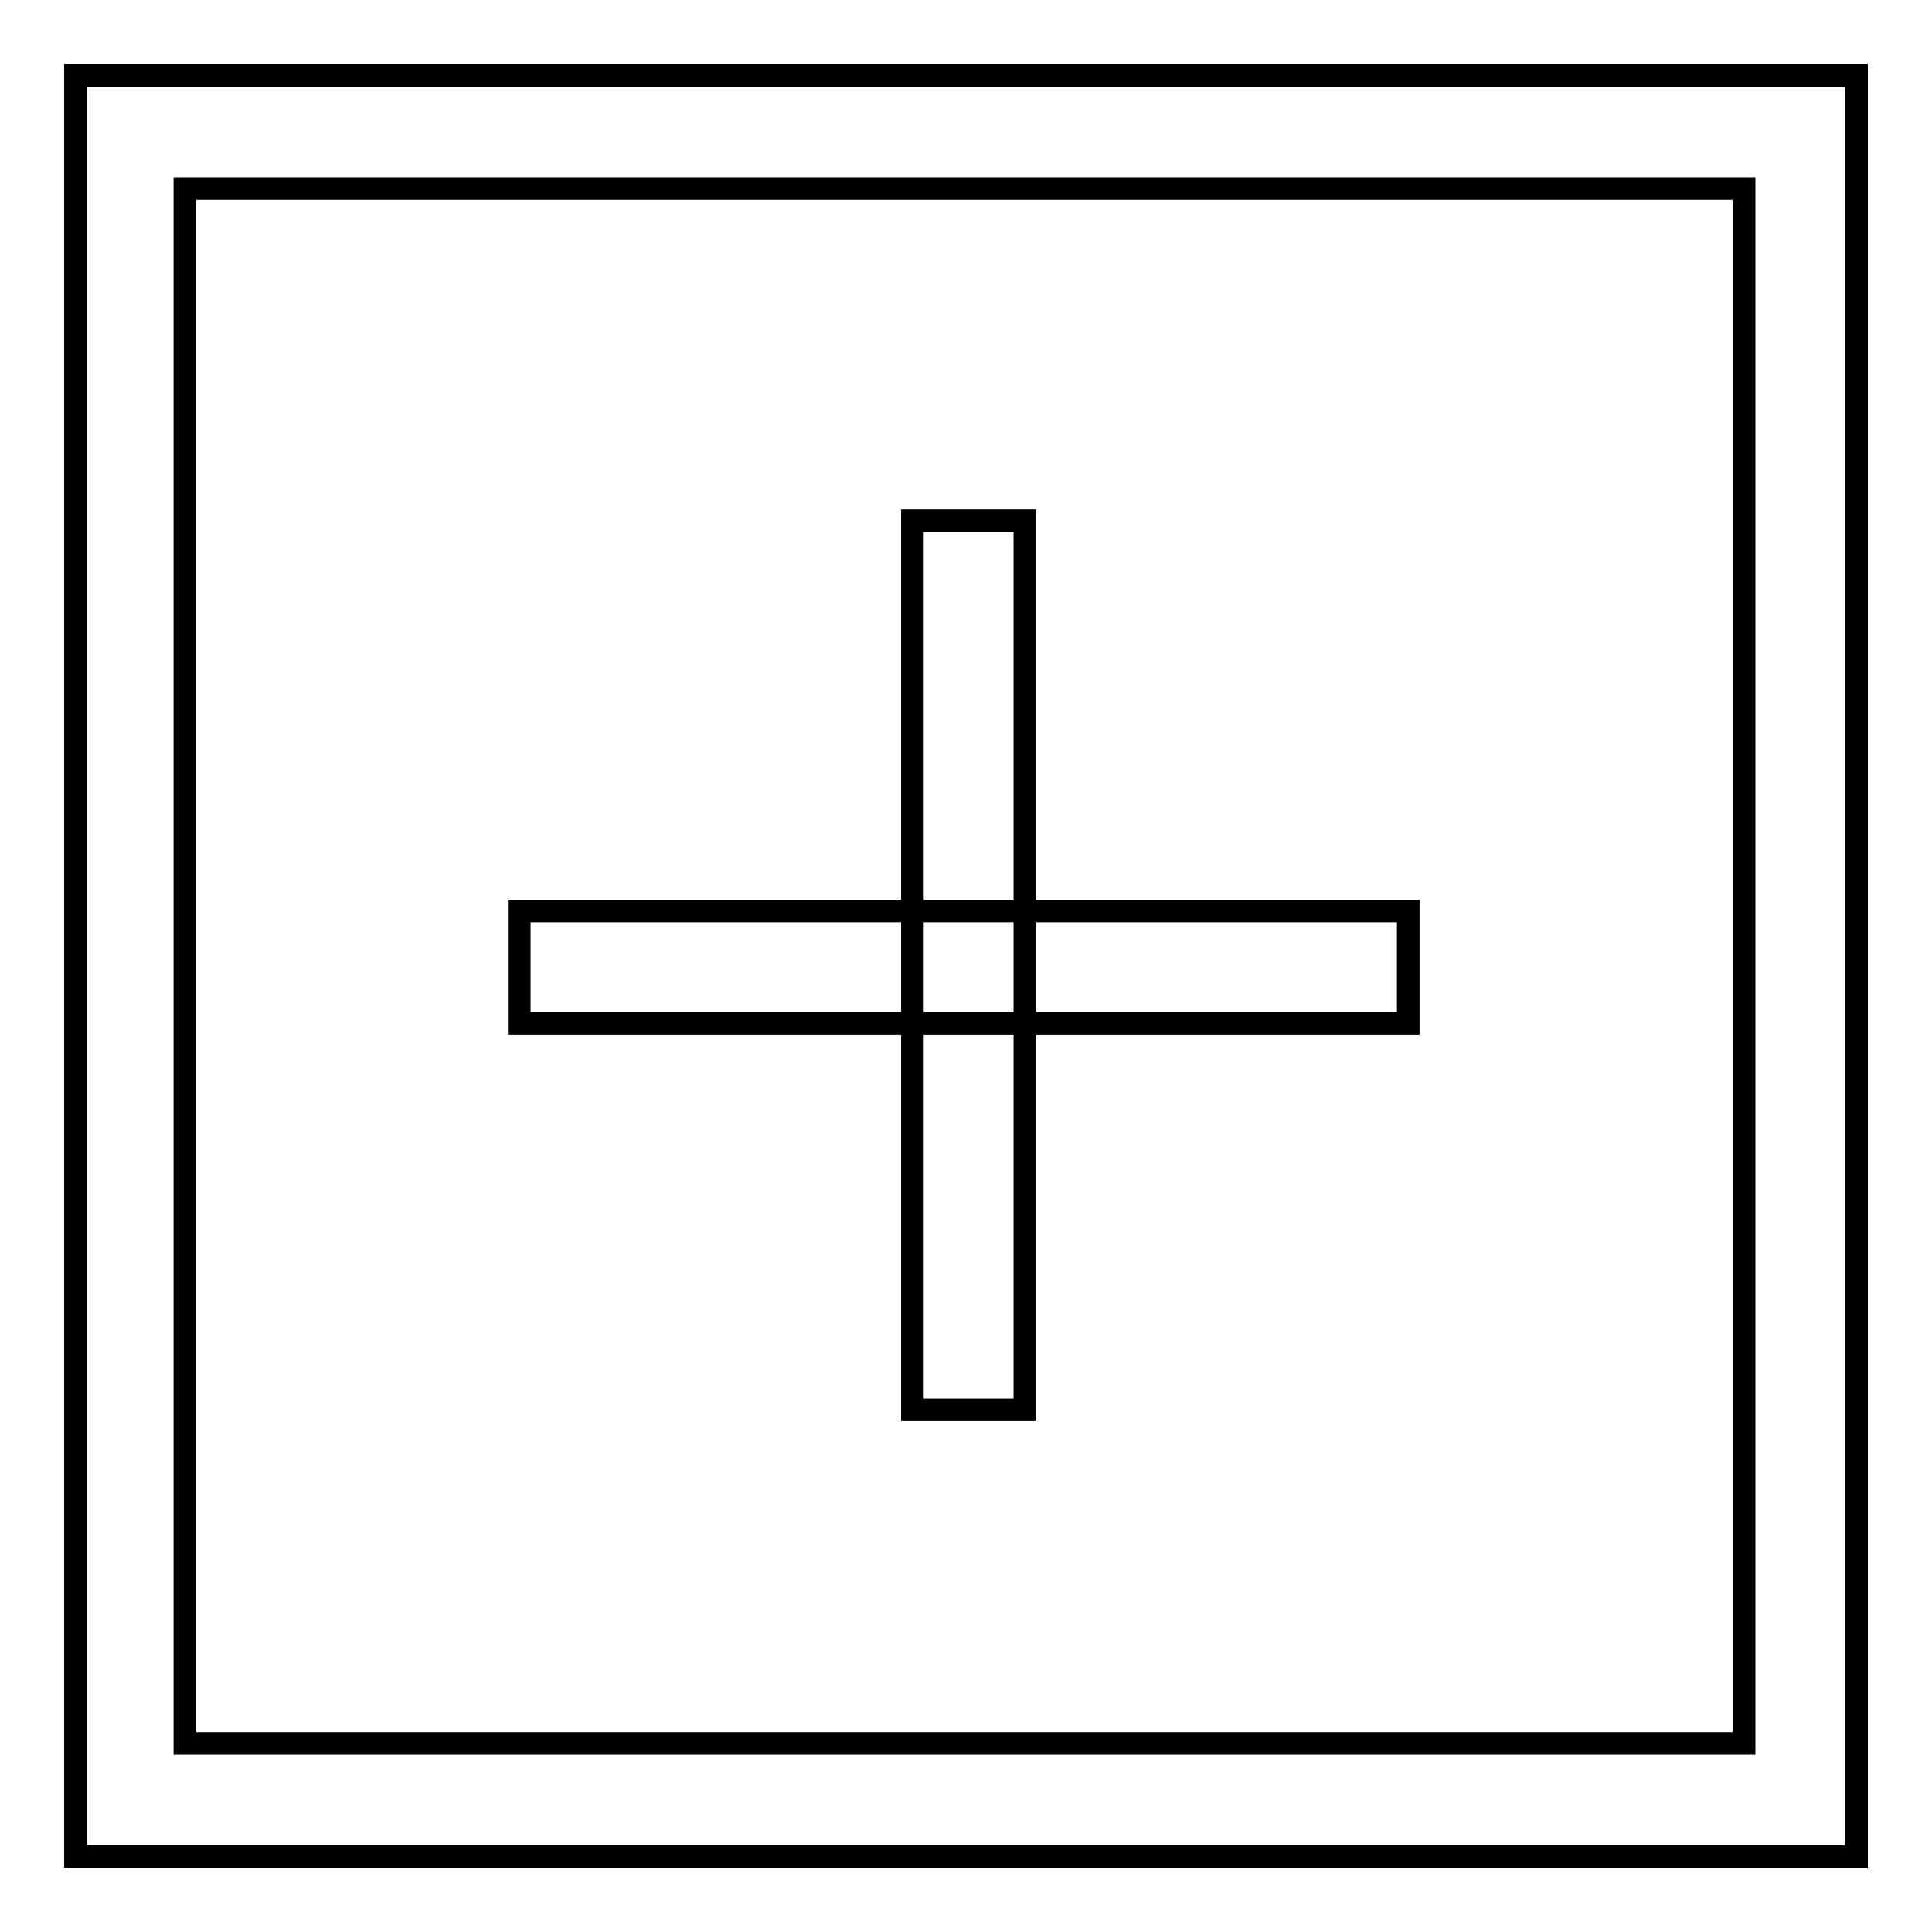 <?xml version="1.0" encoding="utf-8"?>
<!-- Svg Vector Icons : http://www.onlinewebfonts.com/icon -->
<!DOCTYPE svg PUBLIC "-//W3C//DTD SVG 1.1//EN" "http://www.w3.org/Graphics/SVG/1.1/DTD/svg11.dtd">
<svg version="1.1" xmlns="http://www.w3.org/2000/svg" xmlns:xlink="http://www.w3.org/1999/xlink" x="0px" y="0px" viewBox="0 0 256 256" enable-background="new 0 0 256 256" xml:space="preserve">
<g><g><path stroke-width="3" fill-opacity="0" stroke="#000000"  d="M68.8,120.7h117.8v14.9H68.8V120.7L68.8,120.7z"/><path stroke-width="3" fill-opacity="0" stroke="#000000"  d="M120.9,69h14.9v117.8h-14.9V69z"/><path stroke-width="3" fill-opacity="0" stroke="#000000"  d="M10,10v236h236V10H10z M231.1,231H24.5V25h206.6V231L231.1,231z"/></g></g>
</svg>
